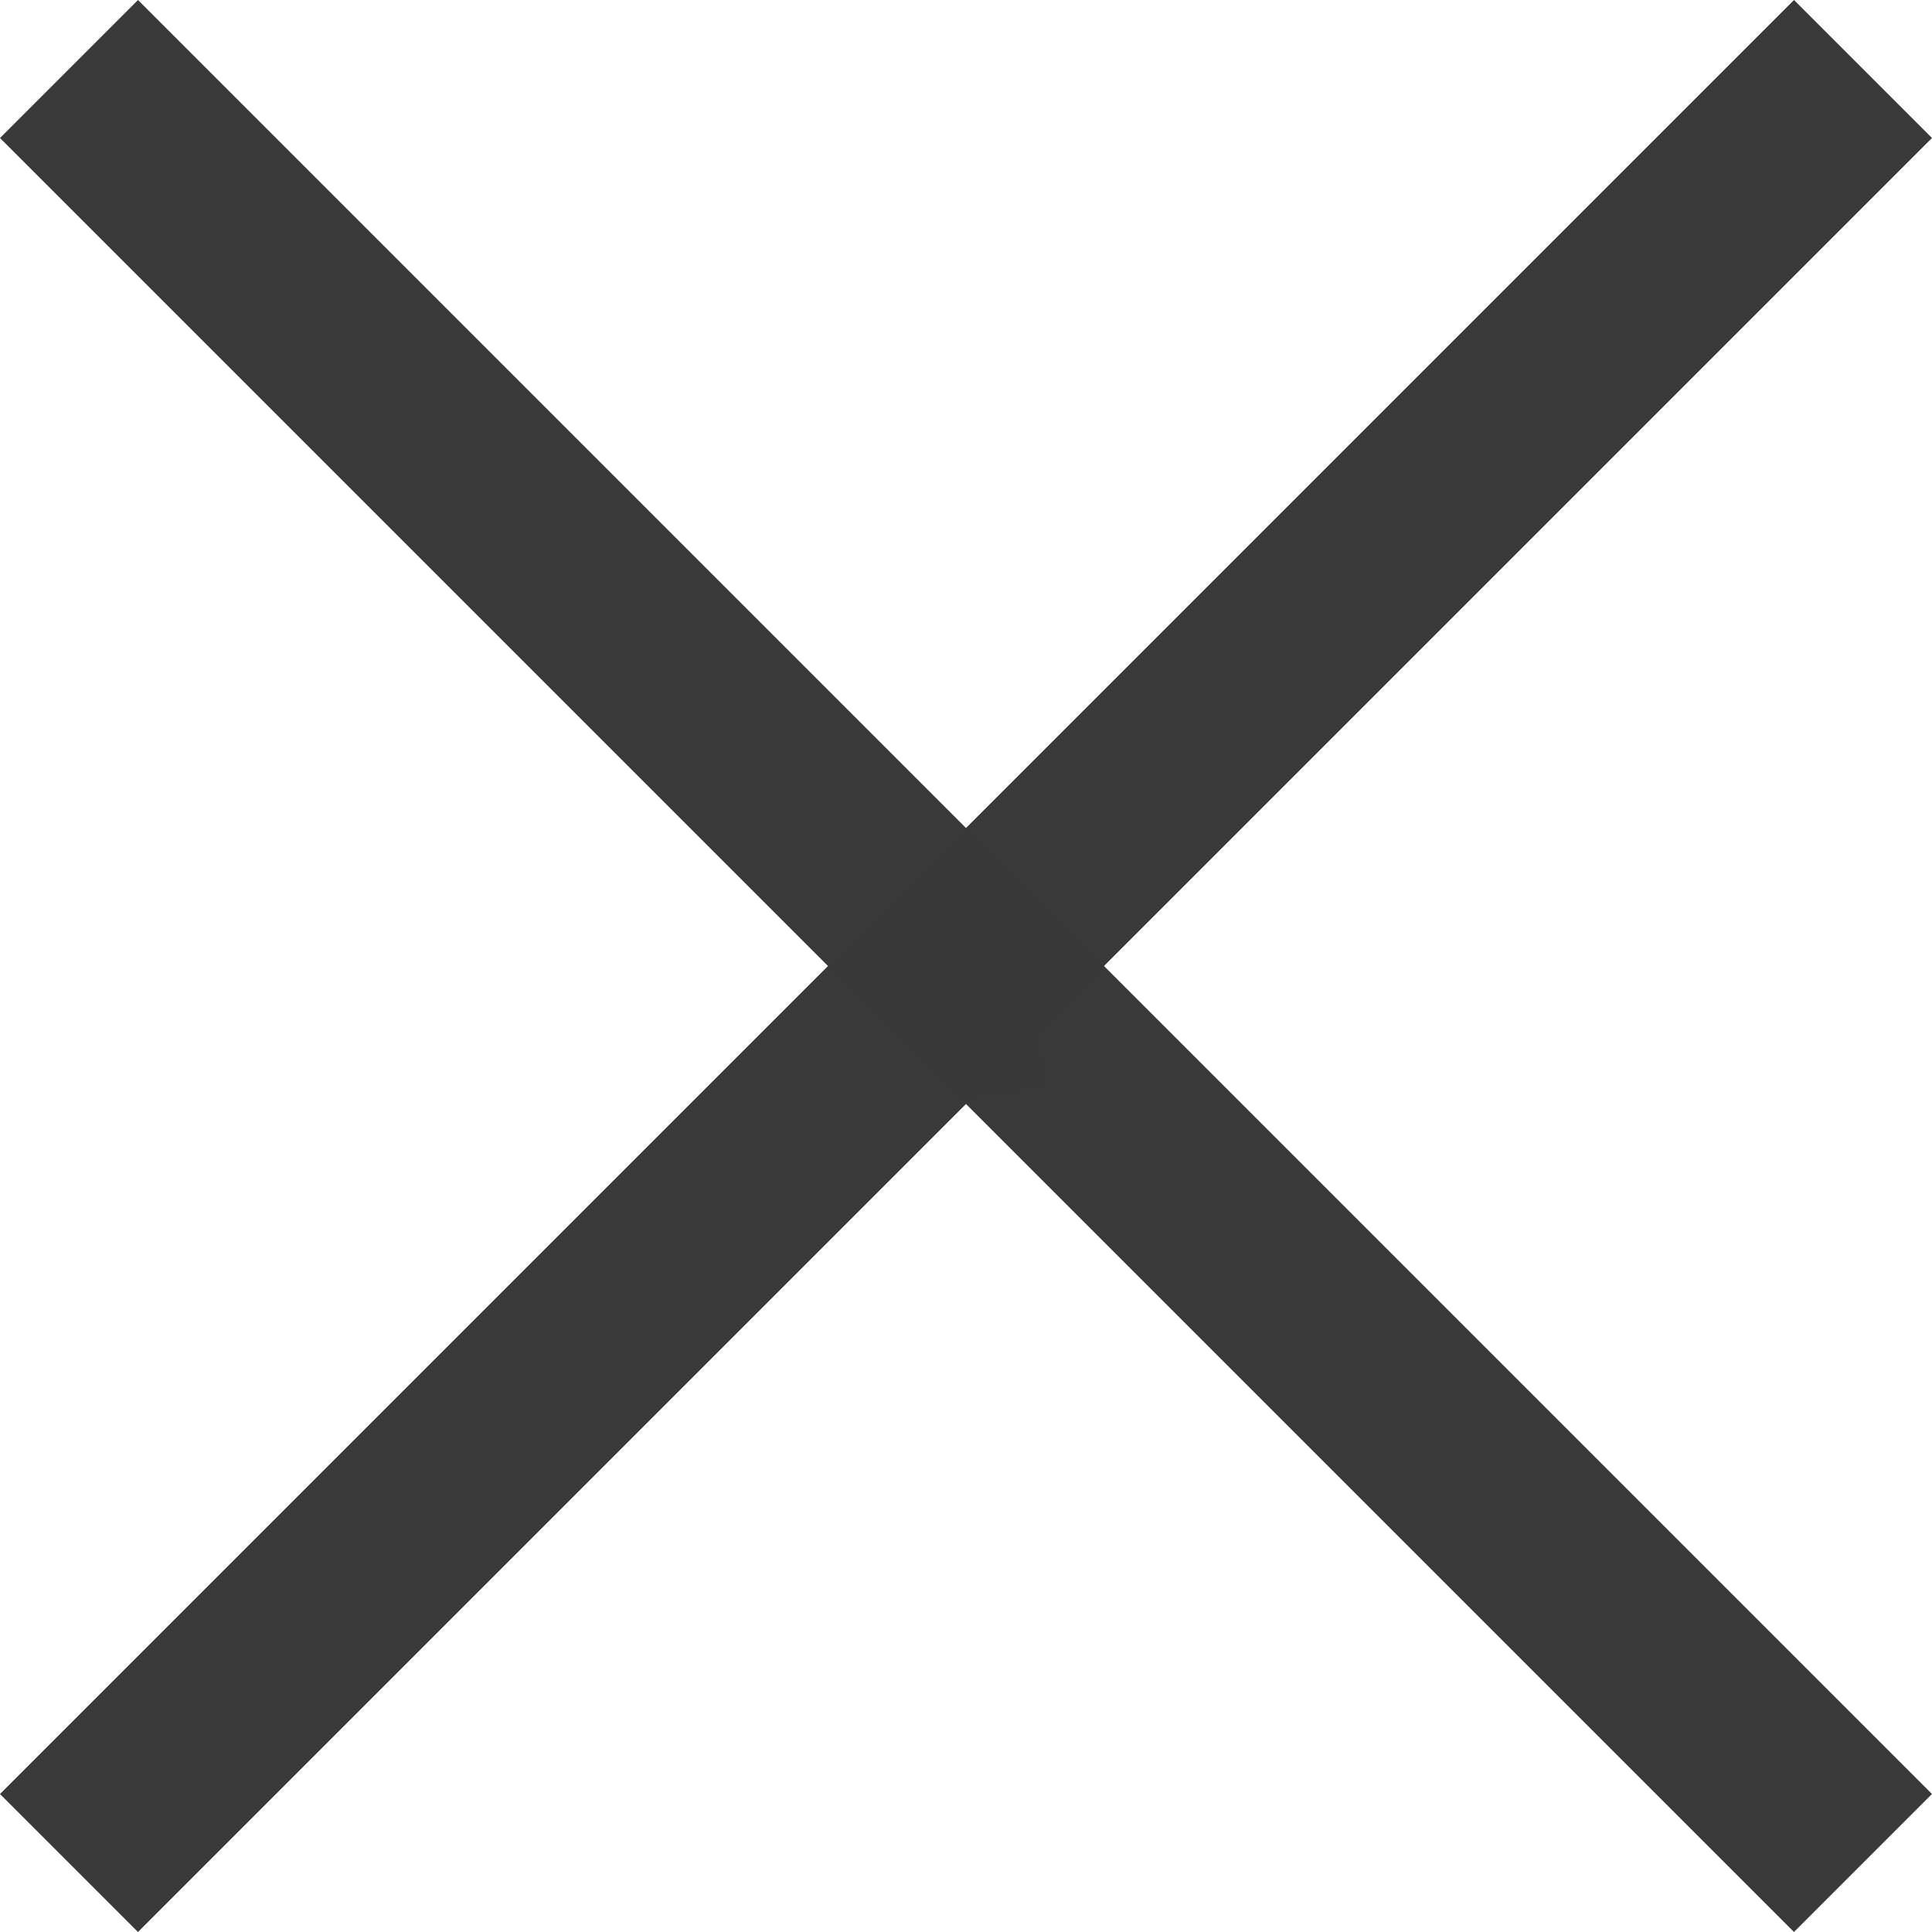 <?xml version="1.0" encoding="UTF-8"?>
<svg xmlns="http://www.w3.org/2000/svg" width="19.799" height="19.799" viewBox="0 0 19.799 19.799">
  <g id="MENU" transform="translate(0.707 0.707)" style="mix-blend-mode: normal;isolation: isolate">
    <line id="Línea_1" data-name="Línea 1" x2="26" transform="rotate(45)" fill="none" stroke="#393939" stroke-width="2"></line>
    <line id="Línea_2" data-name="Línea 2" x1="0.653" y2="0.102" transform="translate(9.192 9.443)" fill="none" stroke="#393939" stroke-width="2" opacity="0.8"></line>
    <line id="Línea_3" data-name="Línea 3" x2="26" transform="translate(0 18.385) rotate(-45)" fill="none" stroke="#393939" stroke-width="2" opacity="0.996"></line>
  </g>
</svg>
